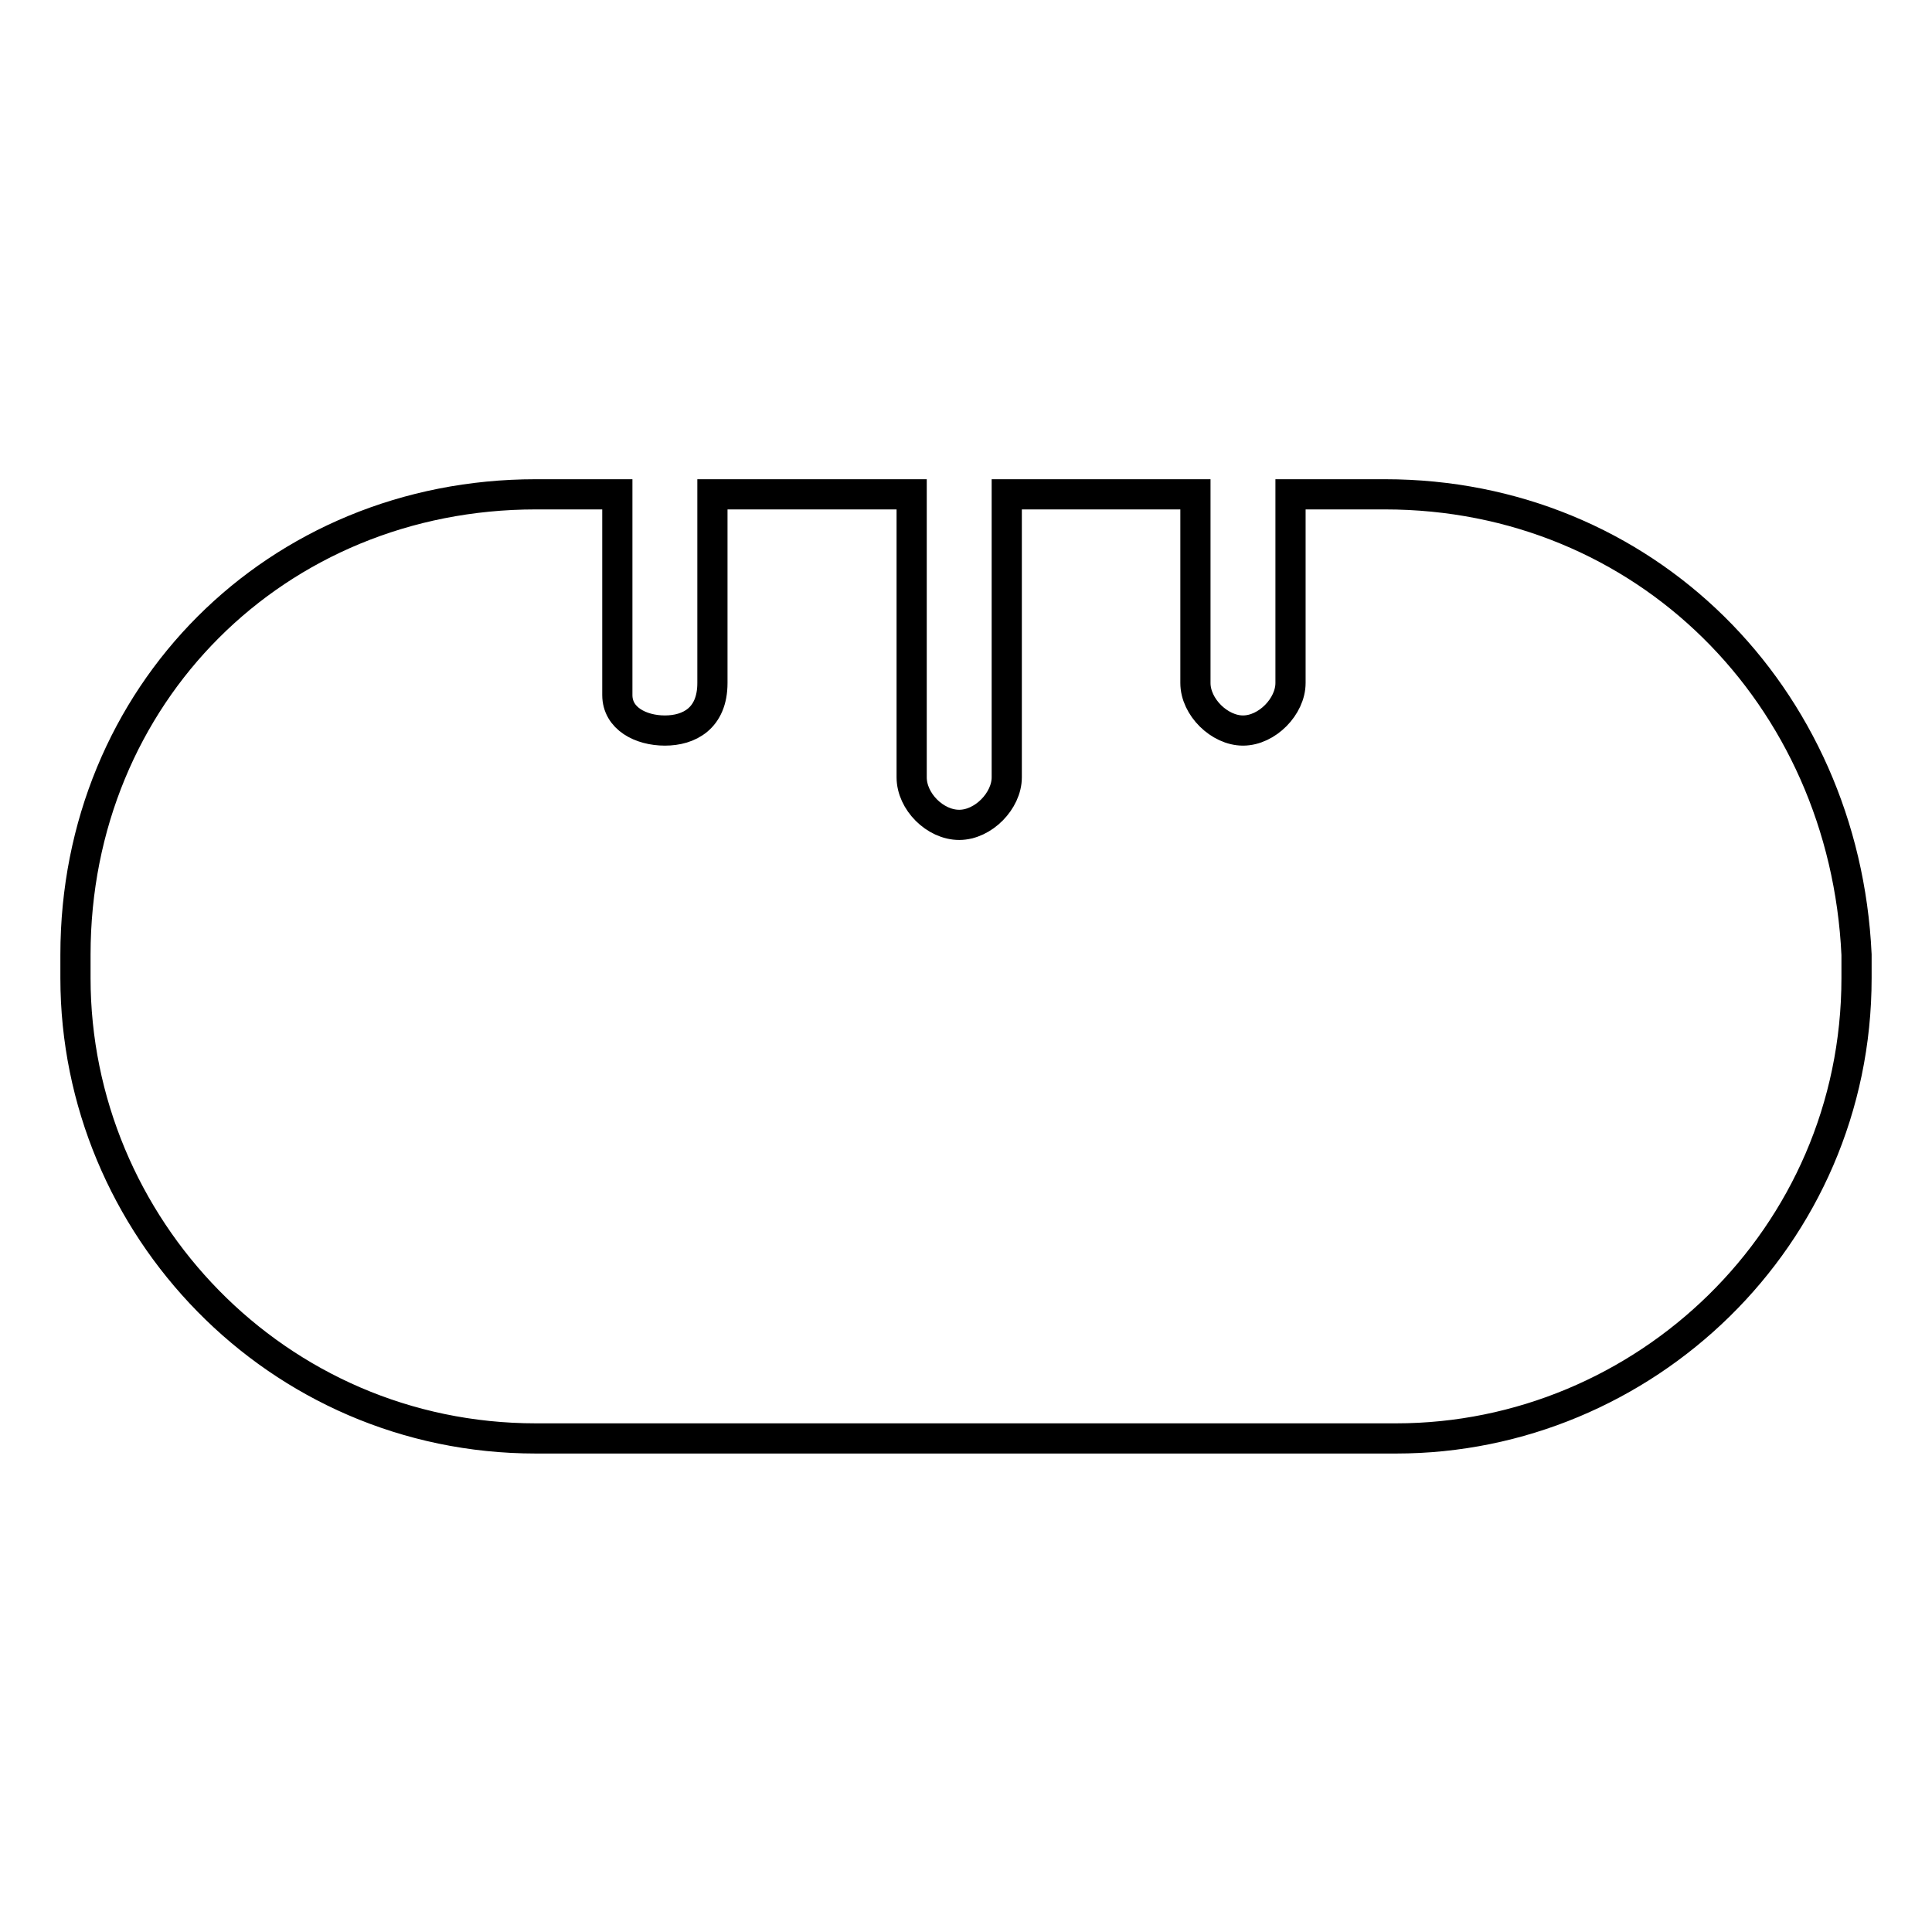 <?xml version="1.0" encoding="utf-8"?>
<!-- Svg Vector Icons : http://www.onlinewebfonts.com/icon -->
<!DOCTYPE svg PUBLIC "-//W3C//DTD SVG 1.1//EN" "http://www.w3.org/Graphics/SVG/1.1/DTD/svg11.dtd">
<svg version="1.1" xmlns="http://www.w3.org/2000/svg" xmlns:xlink="http://www.w3.org/1999/xlink" x="0px" y="0px" viewBox="0 0 256 256" enable-background="new 0 0 256 256" xml:space="preserve">
<g> <path stroke-width="4" fill-opacity="0" stroke="#000000"  d="M183.5,65.5H171v25c0,3.1-3.1,6.3-6.3,6.3c-3.1,0-6.3-3.1-6.3-6.3v-25h-25V103c0,3.1-3.1,6.3-6.3,6.3 s-6.3-3.1-6.3-6.3V65.5H94.4v25c0,4.7-3.1,6.3-6.3,6.3s-6.3-1.6-6.3-4.7V65.5H71c-34.4,0-61,26.6-61,61v3.1c0,32.8,26.6,61,61,61 H185c32.8,0,61-26.6,61-61v-3.1C244.4,92.1,217.9,65.5,183.5,65.5z"/></g>
</svg>